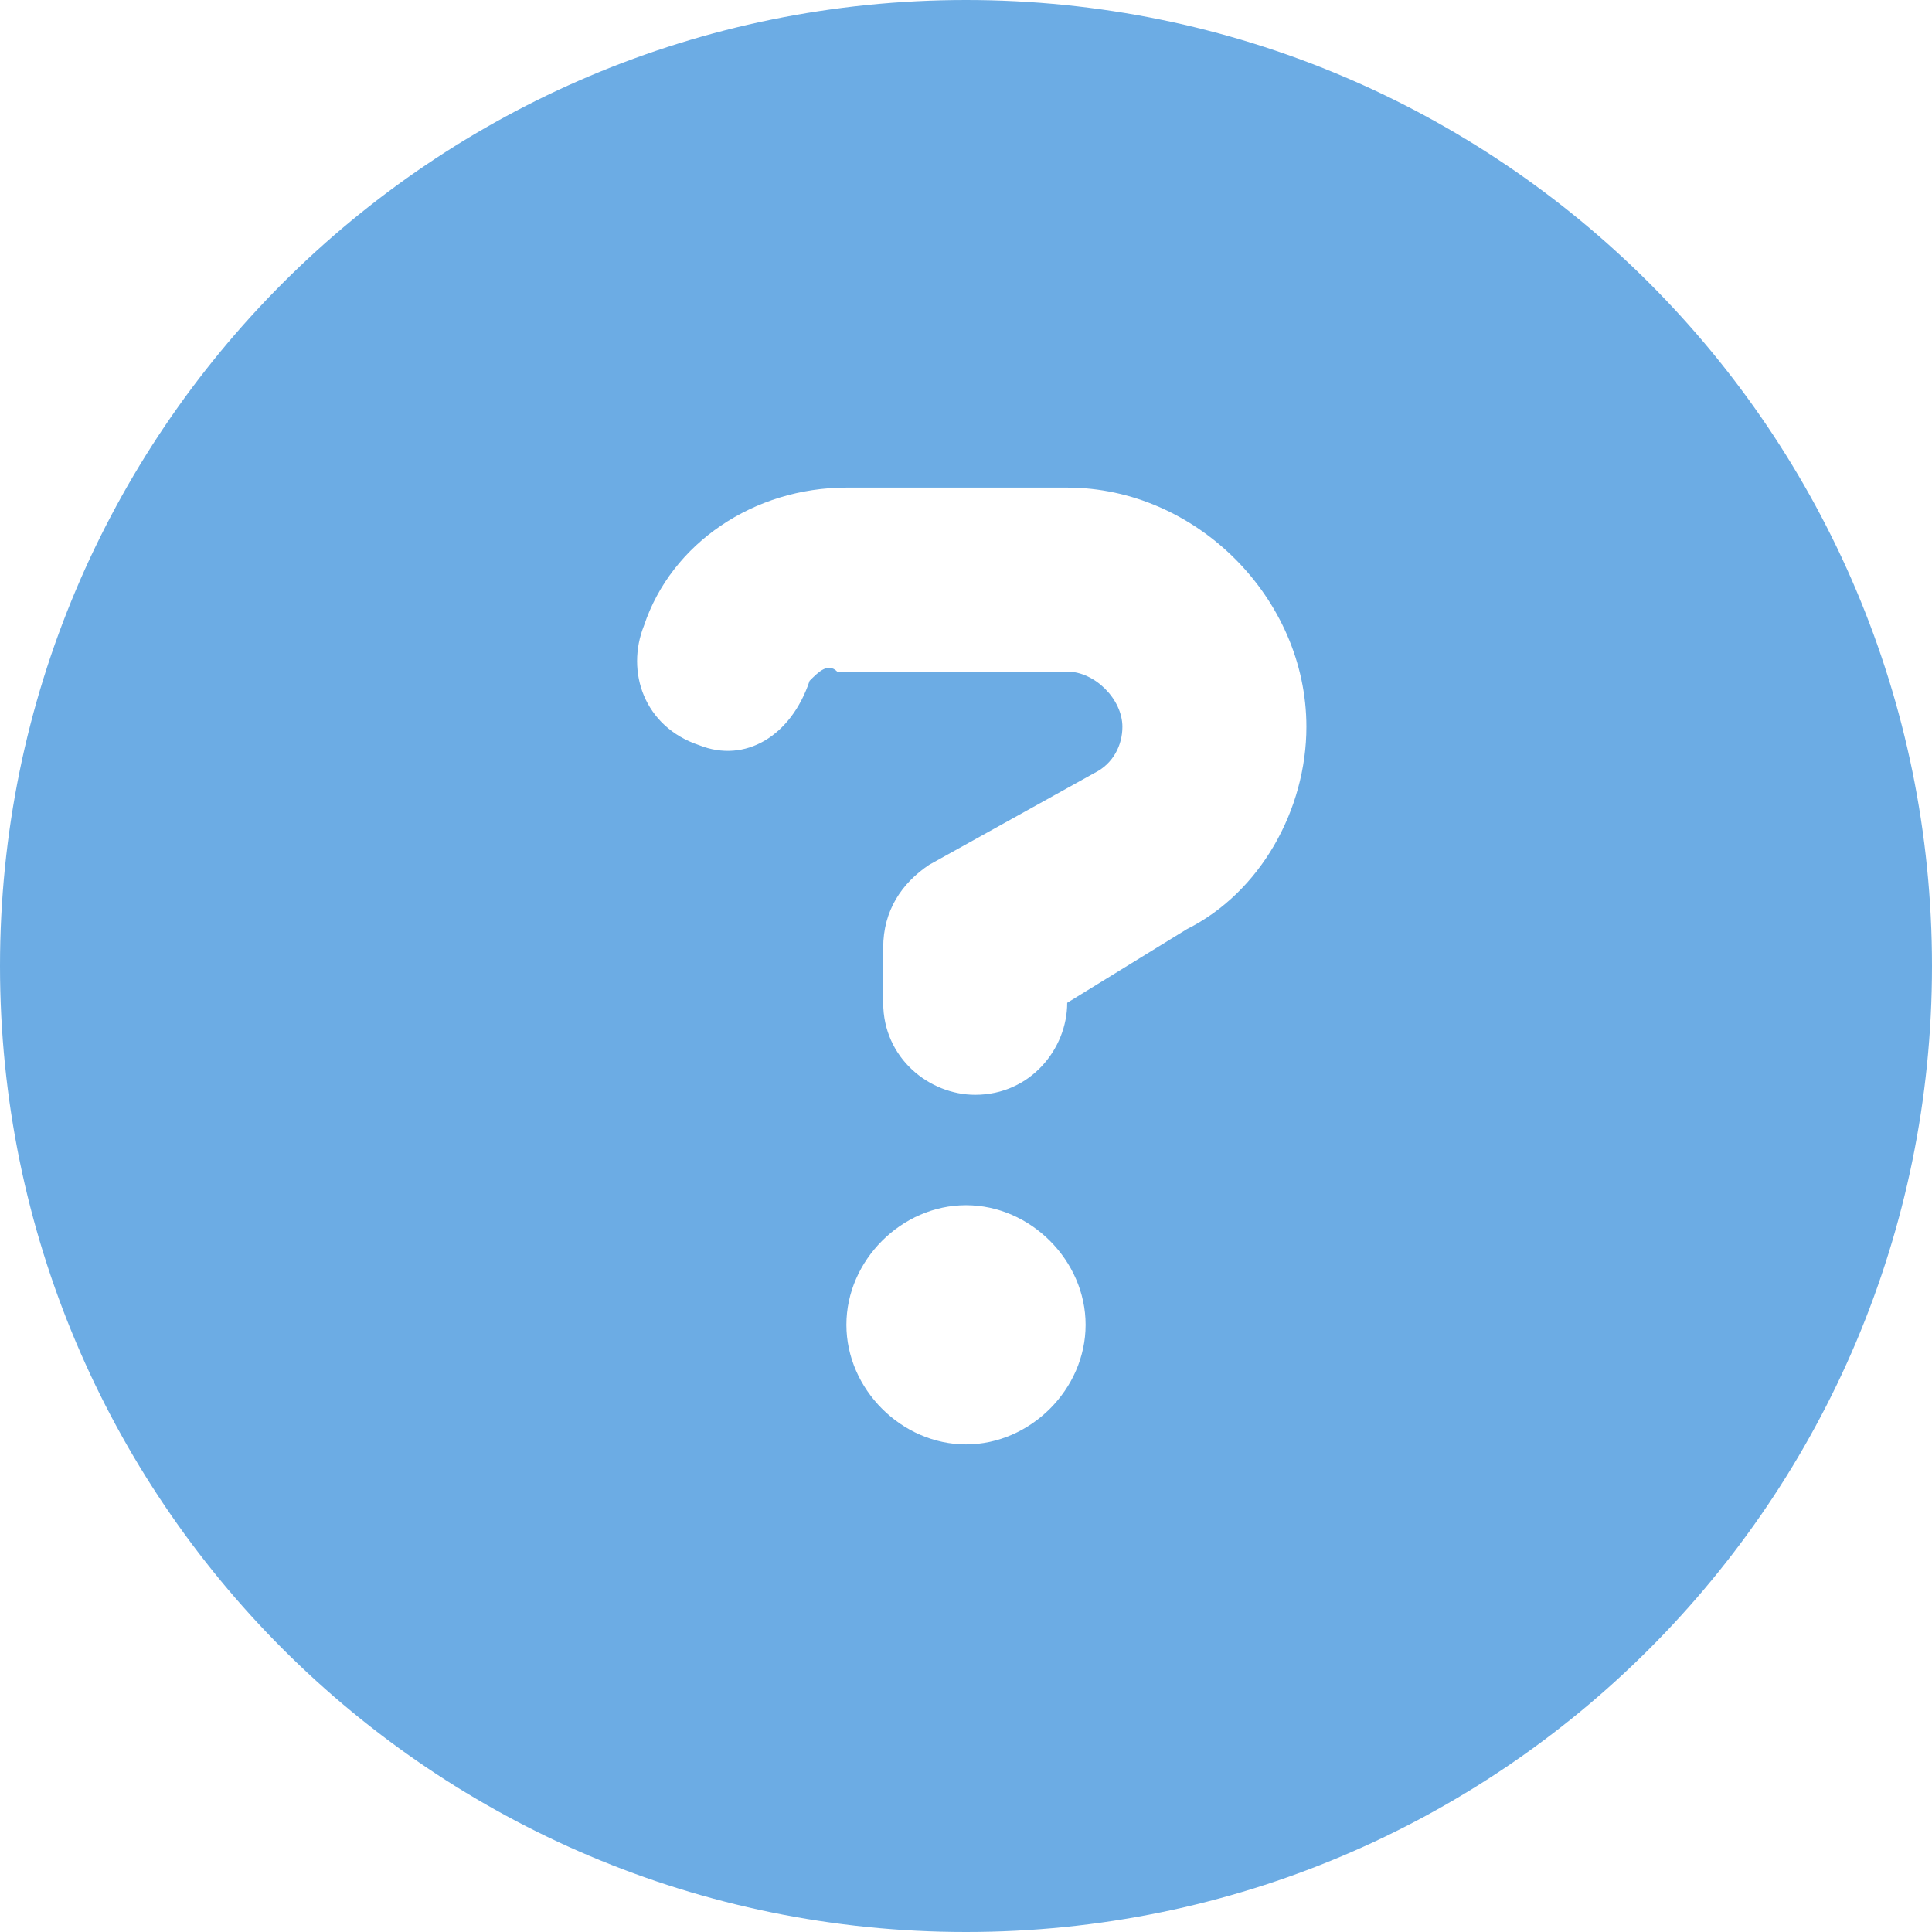 <?xml version="1.0" encoding="UTF-8"?>
<!-- Generator: Adobe Illustrator 27.2.0, SVG Export Plug-In . SVG Version: 6.00 Build 0)  -->
<svg xmlns="http://www.w3.org/2000/svg" xmlns:xlink="http://www.w3.org/1999/xlink" version="1.1" id="Layer_1" x="0px" y="0px" viewBox="0 0 21 21" style="enable-background:new 0 0 21 21;" xml:space="preserve">
<style type="text/css">
	.st0{fill:#6CACE4;}
</style>
<path class="st0" d="M10.5,21C16.3,21,21,16.3,21,10.5C21,4.7,16.3,0,10.5,0C4.7,0,0,4.7,0,10.5C0,16.3,4.7,21,10.5,21z M7,6.8  c0.3-0.9,1.2-1.5,2.2-1.5h2.4c1.4,0,2.6,1.2,2.6,2.6c0,0.9-0.5,1.8-1.3,2.2l-1.3,0.8c0,0.5-0.4,1-1,1c-0.5,0-1-0.4-1-1v-0.6  c0-0.4,0.2-0.7,0.5-0.9l1.8-1c0.2-0.1,0.3-0.3,0.3-0.5c0-0.3-0.3-0.6-0.6-0.6H9.1C9,7.2,8.9,7.3,8.8,7.4l0,0C8.6,8,8.1,8.3,7.6,8.1  C7,7.9,6.8,7.3,7,6.8L7,6.8L7,6.8z M11.8,14.4c0,0.7-0.6,1.3-1.3,1.3c-0.7,0-1.3-0.6-1.3-1.3s0.6-1.3,1.3-1.3  C11.2,13.1,11.8,13.7,11.8,14.4z"></path>
</svg>